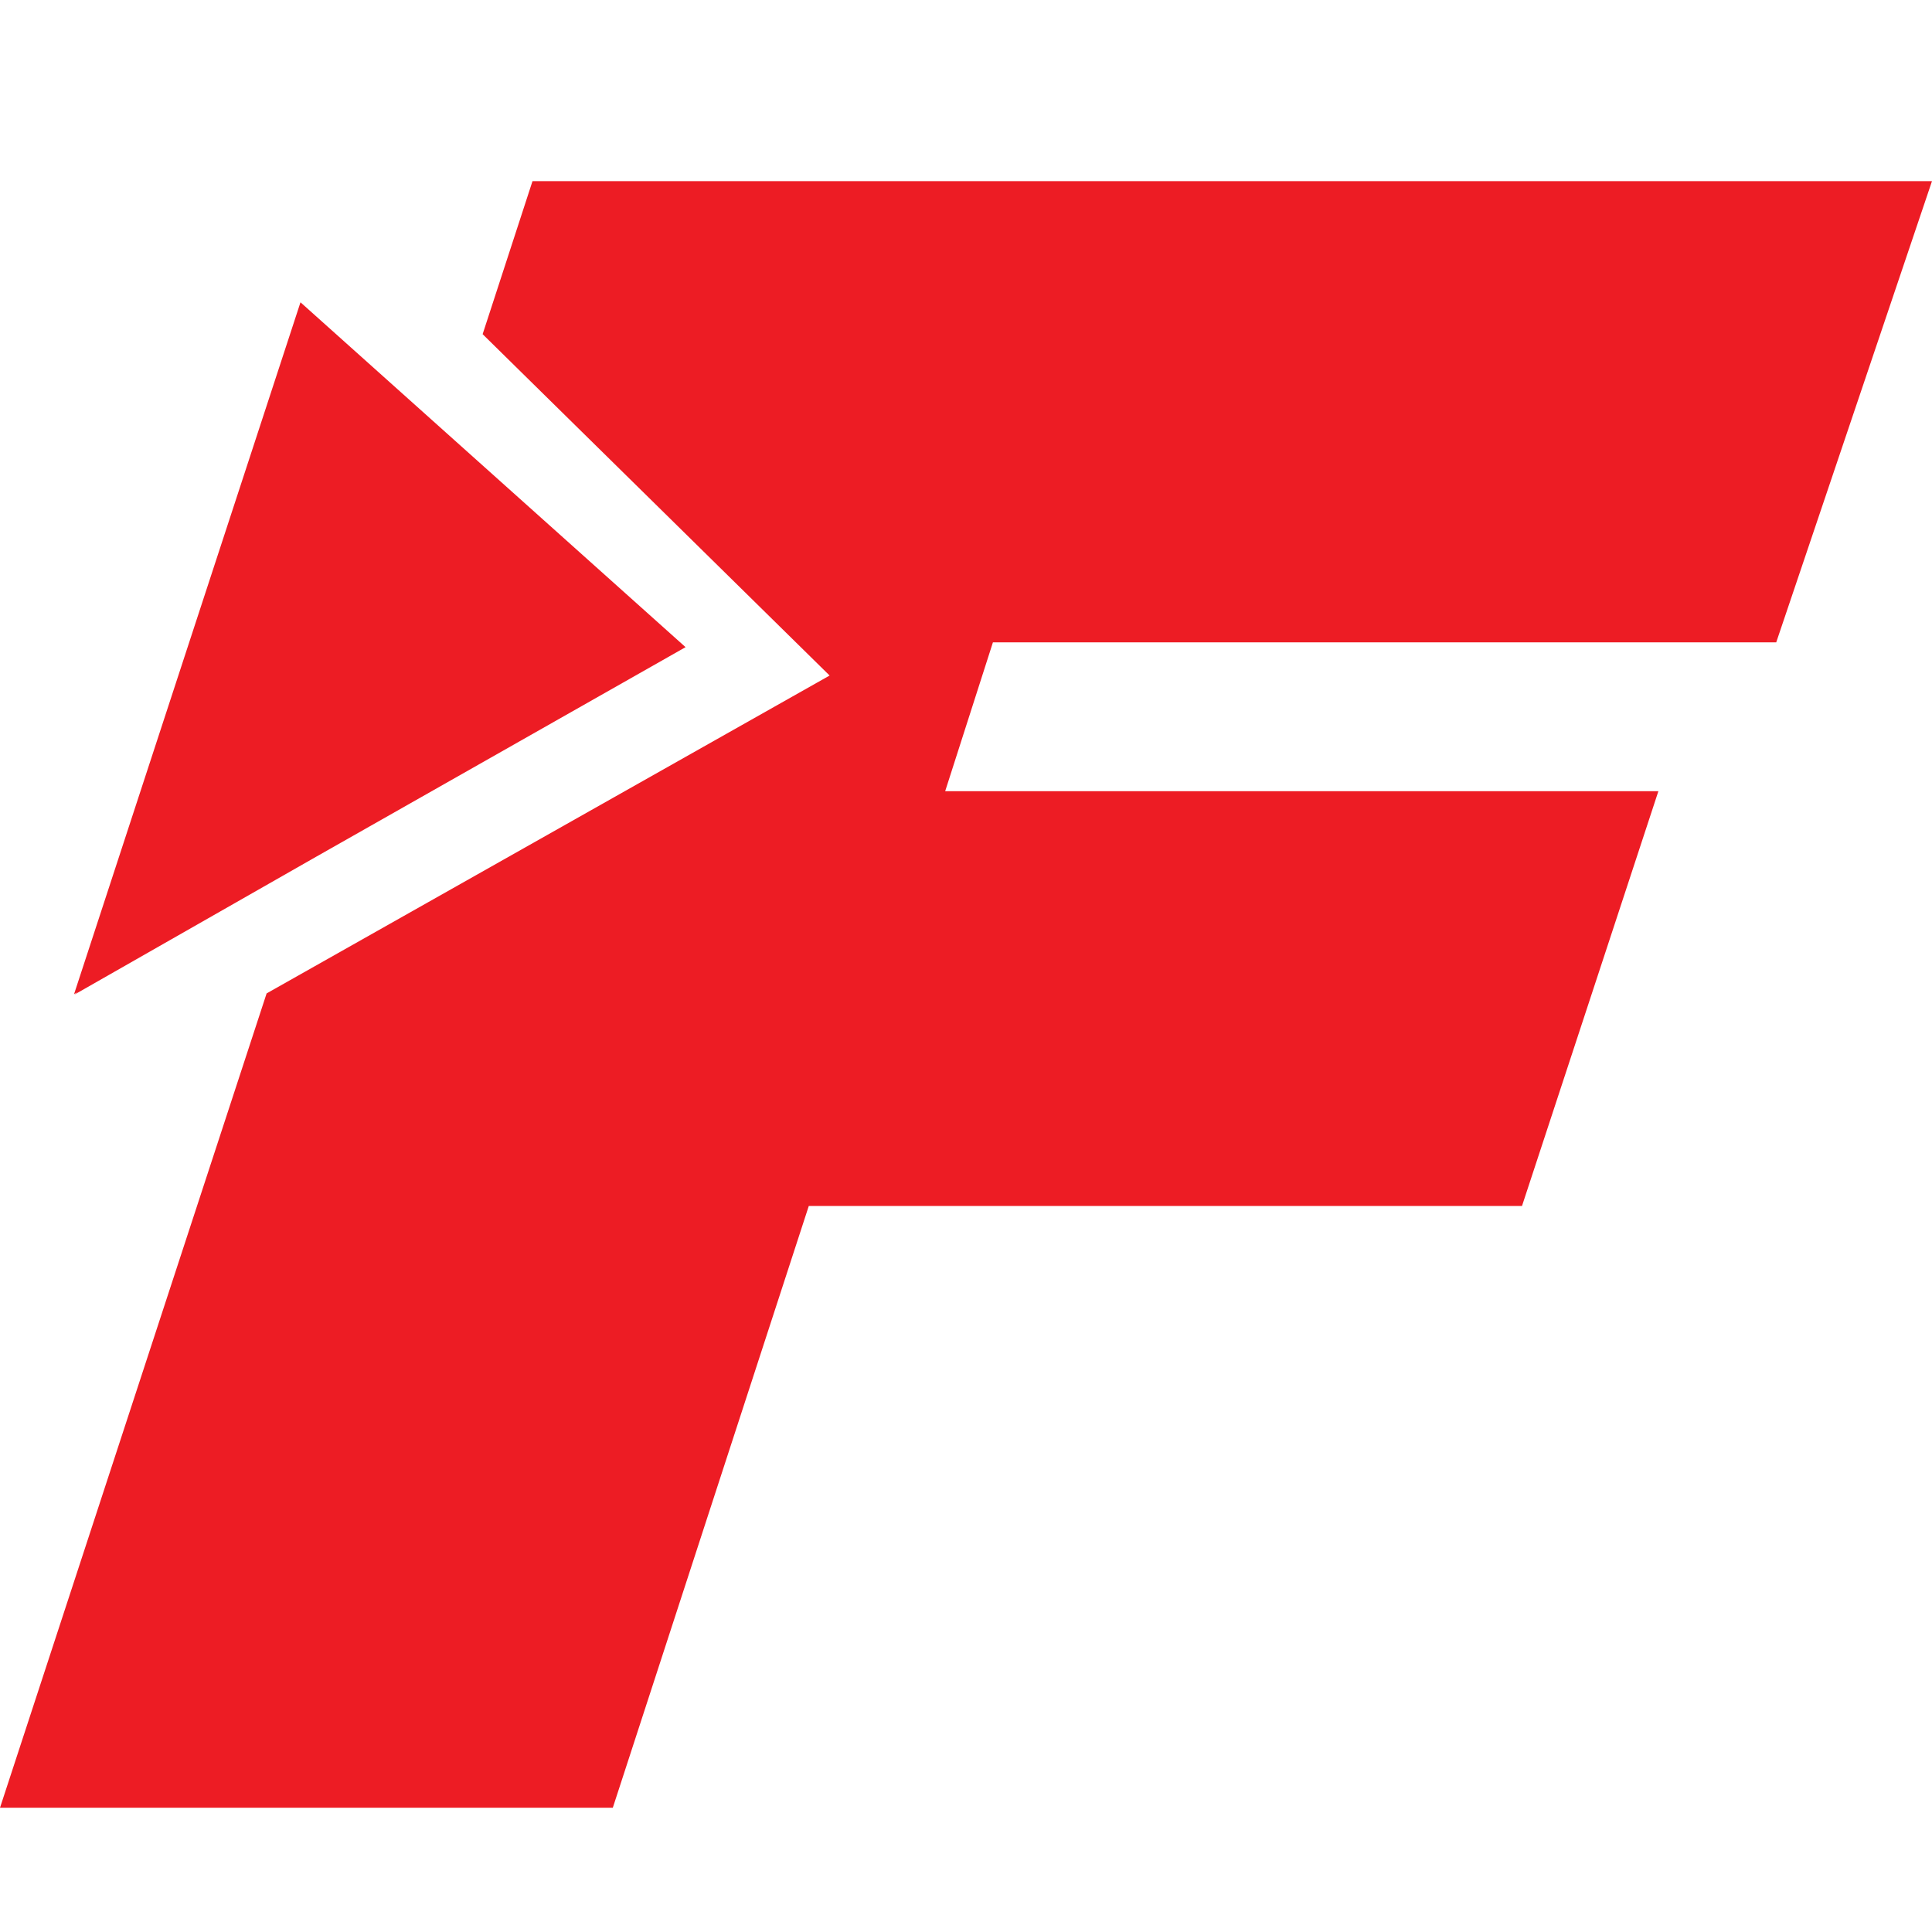<svg xmlns="http://www.w3.org/2000/svg" width="32" height="32" fill="none"><path fill="#ED1C24" d="M25.21 19.975H13.396l-3.246 9.967H0l4.416-13.488 9.325-5.265-5.747-5.654L8.82 3H32l-2.58 7.639H16.446l-.791 2.466h11.813l-2.259 6.87Z"/><path fill="#ED1C24" d="m1.227 16.465 3.75-11.458 6.378 5.712-6.125 3.475-4.003 2.283.058-.046-.058.034Z"/></svg>